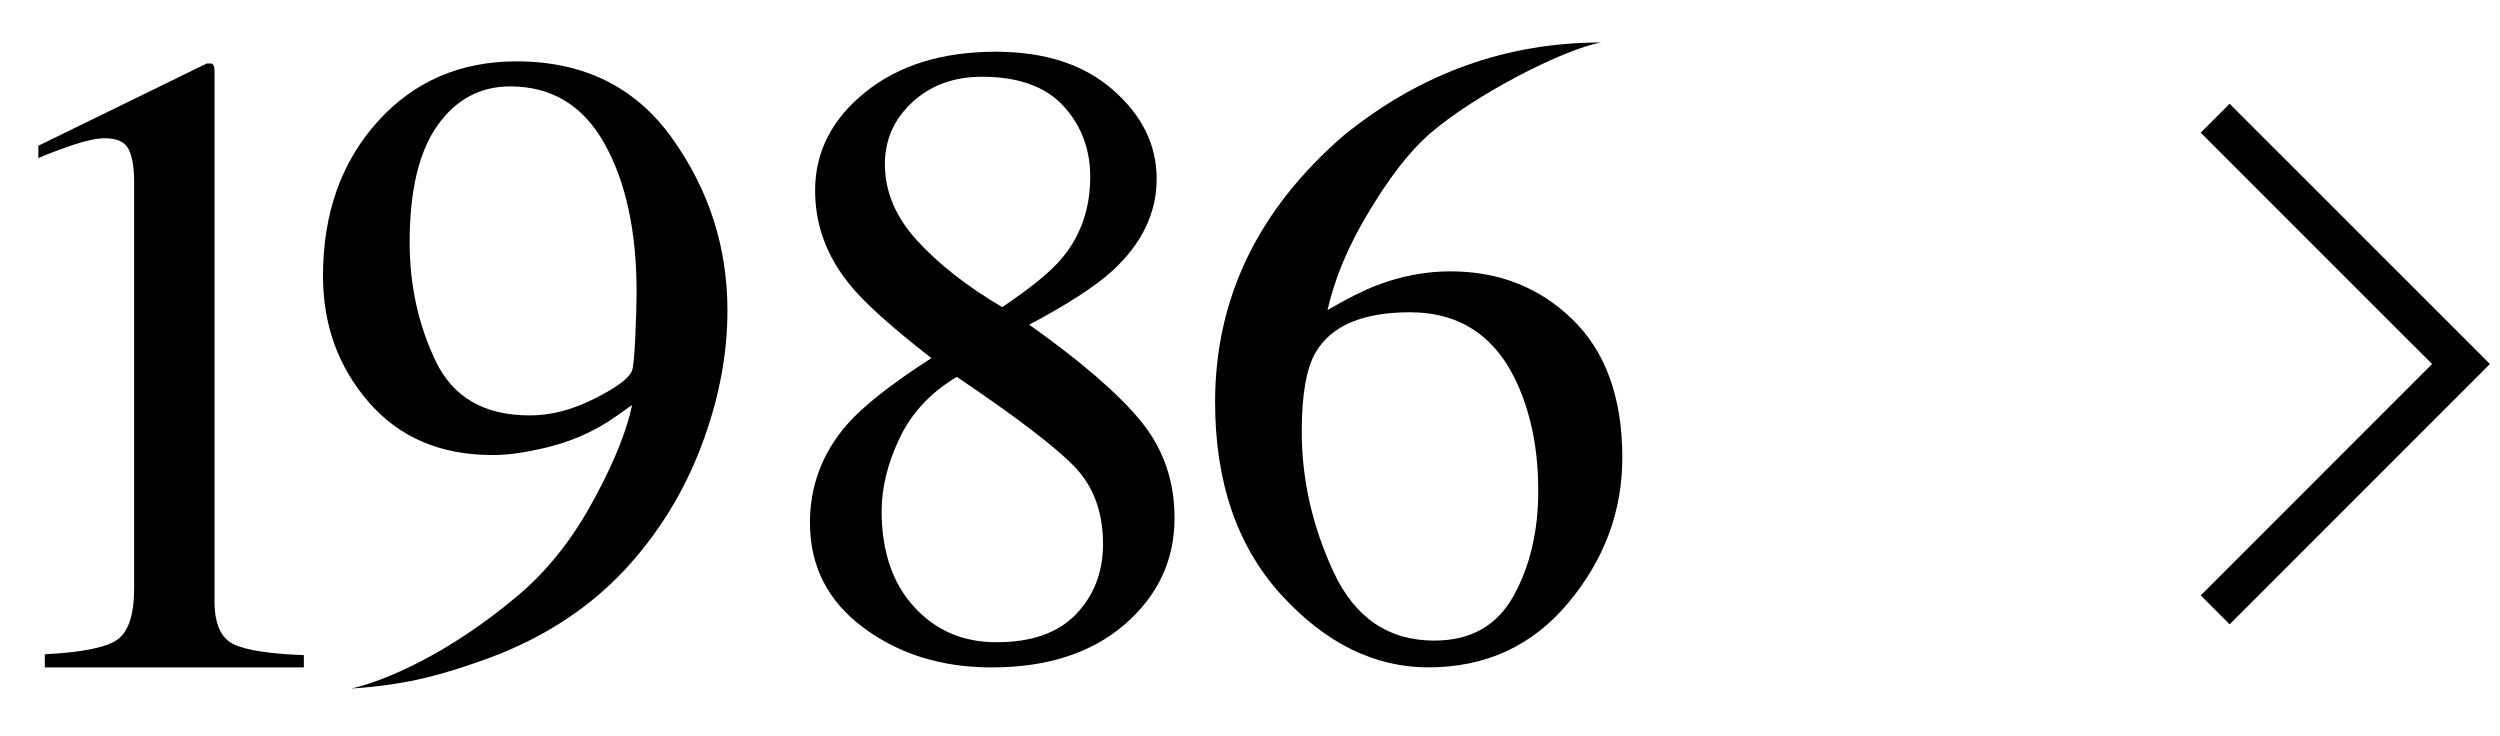 <?xml version="1.0" encoding="utf-8"?>
<!-- Generator: Adobe Illustrator 16.2.1, SVG Export Plug-In . SVG Version: 6.00 Build 0)  -->
<!DOCTYPE svg PUBLIC "-//W3C//DTD SVG 1.1//EN" "http://www.w3.org/Graphics/SVG/1.1/DTD/svg11.dtd">
<svg version="1.1" id="レイヤー_1" xmlns="http://www.w3.org/2000/svg" xmlns:xlink="http://www.w3.org/1999/xlink" x="0px"
	 y="0px" width="61.139px" height="18px" viewBox="0 0 61.139 18" enable-background="new 0 0 61.139 18" xml:space="preserve">
<polyline fill="none" stroke="#000000" stroke-miterlimit="10" points="54.173,14.915 60.185,8.902 54.173,2.891 "/>
<g>
	<path d="M38.355,14.741c-0.878,1.054-2.021,1.58-3.425,1.58c-1.315,0-2.514-0.592-3.594-1.772c-1.08-1.184-1.62-2.756-1.62-4.719
		c0-2.528,1.046-4.7,3.14-6.513c1.869-1.519,3.971-2.278,6.302-2.278l0,0c-0.935,0.165-3.108,1.295-4.172,2.214
		c-0.566,0.491-1.058,1.171-1.534,1.967c-0.479,0.795-0.809,1.583-0.987,2.363c0.464-0.271,0.863-0.474,1.199-0.603
		c0.598-0.229,1.199-0.344,1.806-0.344c1.188,0,2.187,0.395,2.993,1.183c0.808,0.789,1.212,1.912,1.212,3.374
		C39.674,12.506,39.234,13.688,38.355,14.741z M37.151,9.486c-0.523-1.232-1.414-1.849-2.669-1.849
		c-1.159,0-1.929,0.329-2.311,0.987c-0.225,0.389-0.336,1.032-0.336,1.936c0,1.168,0.26,2.311,0.778,3.429
		c0.521,1.117,1.341,1.677,2.462,1.677c0.89,0,1.535-0.363,1.939-1.092c0.402-0.727,0.604-1.578,0.604-2.552
		C37.622,11.069,37.465,10.224,37.151,9.486z"/>
	<path d="M20.764,6.939c-0.554-0.688-0.83-1.447-0.83-2.279c0-0.945,0.409-1.748,1.229-2.407c0.818-0.659,1.882-0.988,3.189-0.988
		c1.203,0,2.159,0.312,2.87,0.936c0.71,0.623,1.065,1.347,1.065,2.171c0,0.838-0.362,1.591-1.089,2.256
		c-0.419,0.381-1.095,0.817-2.028,1.312c1.271,0.902,2.181,1.689,2.729,2.357c0.55,0.671,0.825,1.461,0.825,2.371
		c0,1.031-0.406,1.897-1.217,2.601c-0.812,0.701-1.896,1.053-3.257,1.053c-1.22,0-2.265-0.325-3.135-0.973
		c-0.871-0.647-1.307-1.503-1.307-2.563c0-0.908,0.302-1.711,0.908-2.406c0.396-0.452,1.084-0.992,2.062-1.623
		C21.796,7.996,21.124,7.391,20.764,6.939z M26.314,15.022c0.44-0.459,0.661-1.03,0.661-1.718c0-0.779-0.232-1.411-0.7-1.895
		c-0.467-0.482-1.426-1.215-2.876-2.193c-0.644,0.386-1.109,0.887-1.4,1.502c-0.292,0.615-0.438,1.209-0.438,1.781
		c0,0.979,0.264,1.76,0.79,2.338c0.527,0.58,1.198,0.869,2.013,0.869C25.222,15.709,25.874,15.479,26.314,15.022z M25.967,6.319
		c0.463-0.551,0.695-1.216,0.695-1.996c0-0.68-0.22-1.257-0.656-1.732c-0.438-0.475-1.102-0.714-1.99-0.714
		c-0.688,0-1.255,0.208-1.704,0.622c-0.448,0.415-0.672,0.92-0.672,1.514c0,0.672,0.263,1.296,0.79,1.872
		c0.527,0.576,1.22,1.118,2.079,1.626C25.212,7.039,25.697,6.642,25.967,6.319z"/>
	<path d="M16.442,3.387c0.897,1.258,1.348,2.66,1.348,4.207c0,1.09-0.214,2.197-0.641,3.32c-0.426,1.125-1.047,2.129-1.86,3.01
		c-0.949,1.018-2.152,1.772-3.61,2.268c-0.814,0.28-1.665,0.555-3.084,0.646l0,0c0.779-0.174,2.347-0.821,4.066-2.269
		c0.821-0.69,1.427-1.53,1.902-2.424c0.477-0.892,0.773-1.64,0.895-2.24l-0.395,0.277c-0.555,0.397-1.205,0.671-1.955,0.819
		c-0.389,0.086-0.744,0.127-1.064,0.127c-1.272,0-2.281-0.431-3.026-1.293C8.272,8.975,7.899,7.945,7.899,6.75
		c0-1.522,0.442-2.779,1.329-3.768c0.886-0.987,2.021-1.481,3.402-1.481C14.275,1.5,15.546,2.129,16.442,3.387z M14.529,9.754
		c0.543-0.271,0.853-0.5,0.927-0.688c0.03-0.07,0.058-0.339,0.079-0.801c0.022-0.463,0.033-0.837,0.033-1.124
		c0-1.489-0.263-2.7-0.787-3.632c-0.522-0.931-1.291-1.396-2.303-1.396c-0.732,0-1.327,0.317-1.78,0.956
		c-0.452,0.638-0.68,1.59-0.68,2.858c0,1.046,0.212,2.014,0.635,2.9c0.424,0.889,1.188,1.332,2.298,1.332
		C13.461,10.162,13.986,10.027,14.529,9.754z"/>
	<path d="M5.239,1.634c0.004,0.019,0.007,0.06,0.007,0.124v12.939c0,0.553,0.152,0.902,0.462,1.055
		c0.307,0.149,0.882,0.239,1.723,0.269v0.301H1.096V16c0.904-0.045,1.494-0.162,1.771-0.355c0.275-0.193,0.413-0.612,0.413-1.257
		V4.436c0-0.345-0.045-0.606-0.134-0.785C3.058,3.472,2.863,3.381,2.565,3.381c-0.194,0-0.446,0.052-0.757,0.156
		c-0.31,0.104-0.6,0.213-0.87,0.328V3.564l4.115-2.01h0.135C5.218,1.59,5.235,1.618,5.239,1.634z"/>
</g>
</svg>
